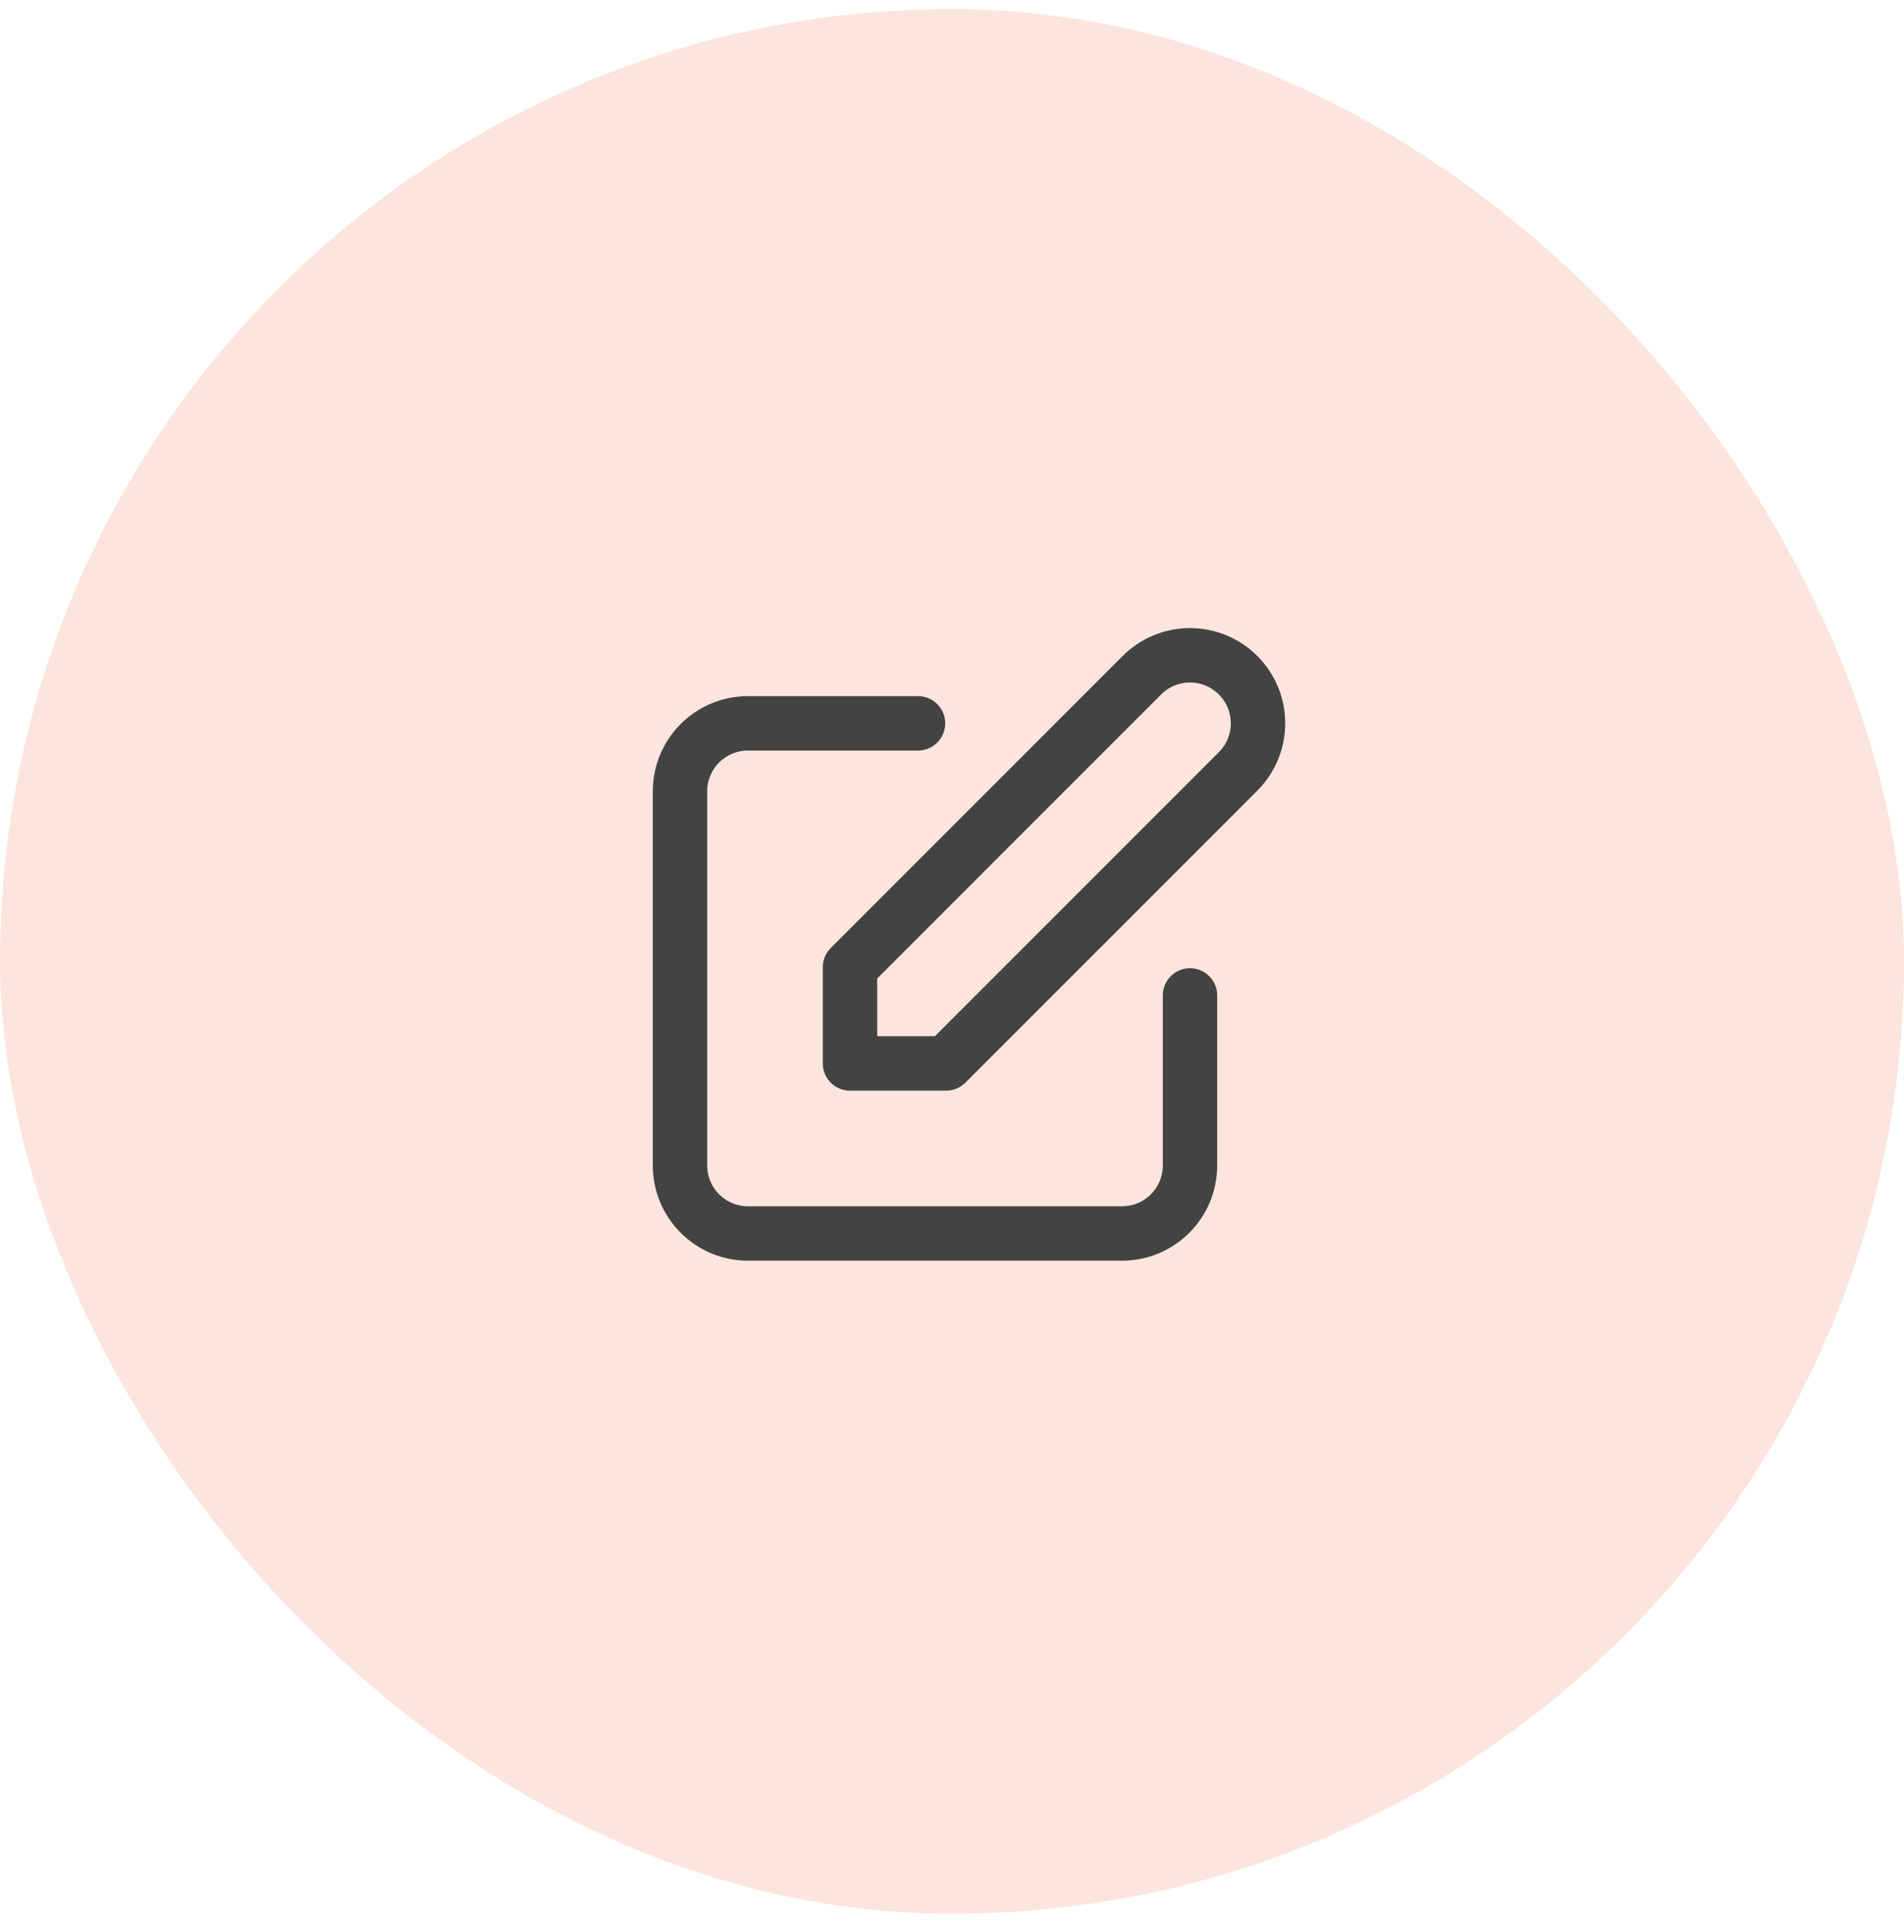 <svg width="70" height="71" viewBox="0 0 70 71" fill="none" xmlns="http://www.w3.org/2000/svg">
<rect y="0.335" width="70" height="70" rx="35" fill="#FCE5DD"/>
<path d="M33.75 26.585H27.5C26.119 26.585 25 27.704 25 29.085V42.835C25 44.216 26.119 45.335 27.5 45.335H41.25C42.631 45.335 43.75 44.216 43.75 42.835V36.585M41.982 24.817C42.959 23.841 44.541 23.841 45.518 24.817C46.494 25.794 46.494 27.376 45.518 28.353L34.785 39.085H31.25L31.25 35.549L41.982 24.817Z" stroke="#434343" stroke-width="2" stroke-linecap="round" stroke-linejoin="round"/>
</svg>

